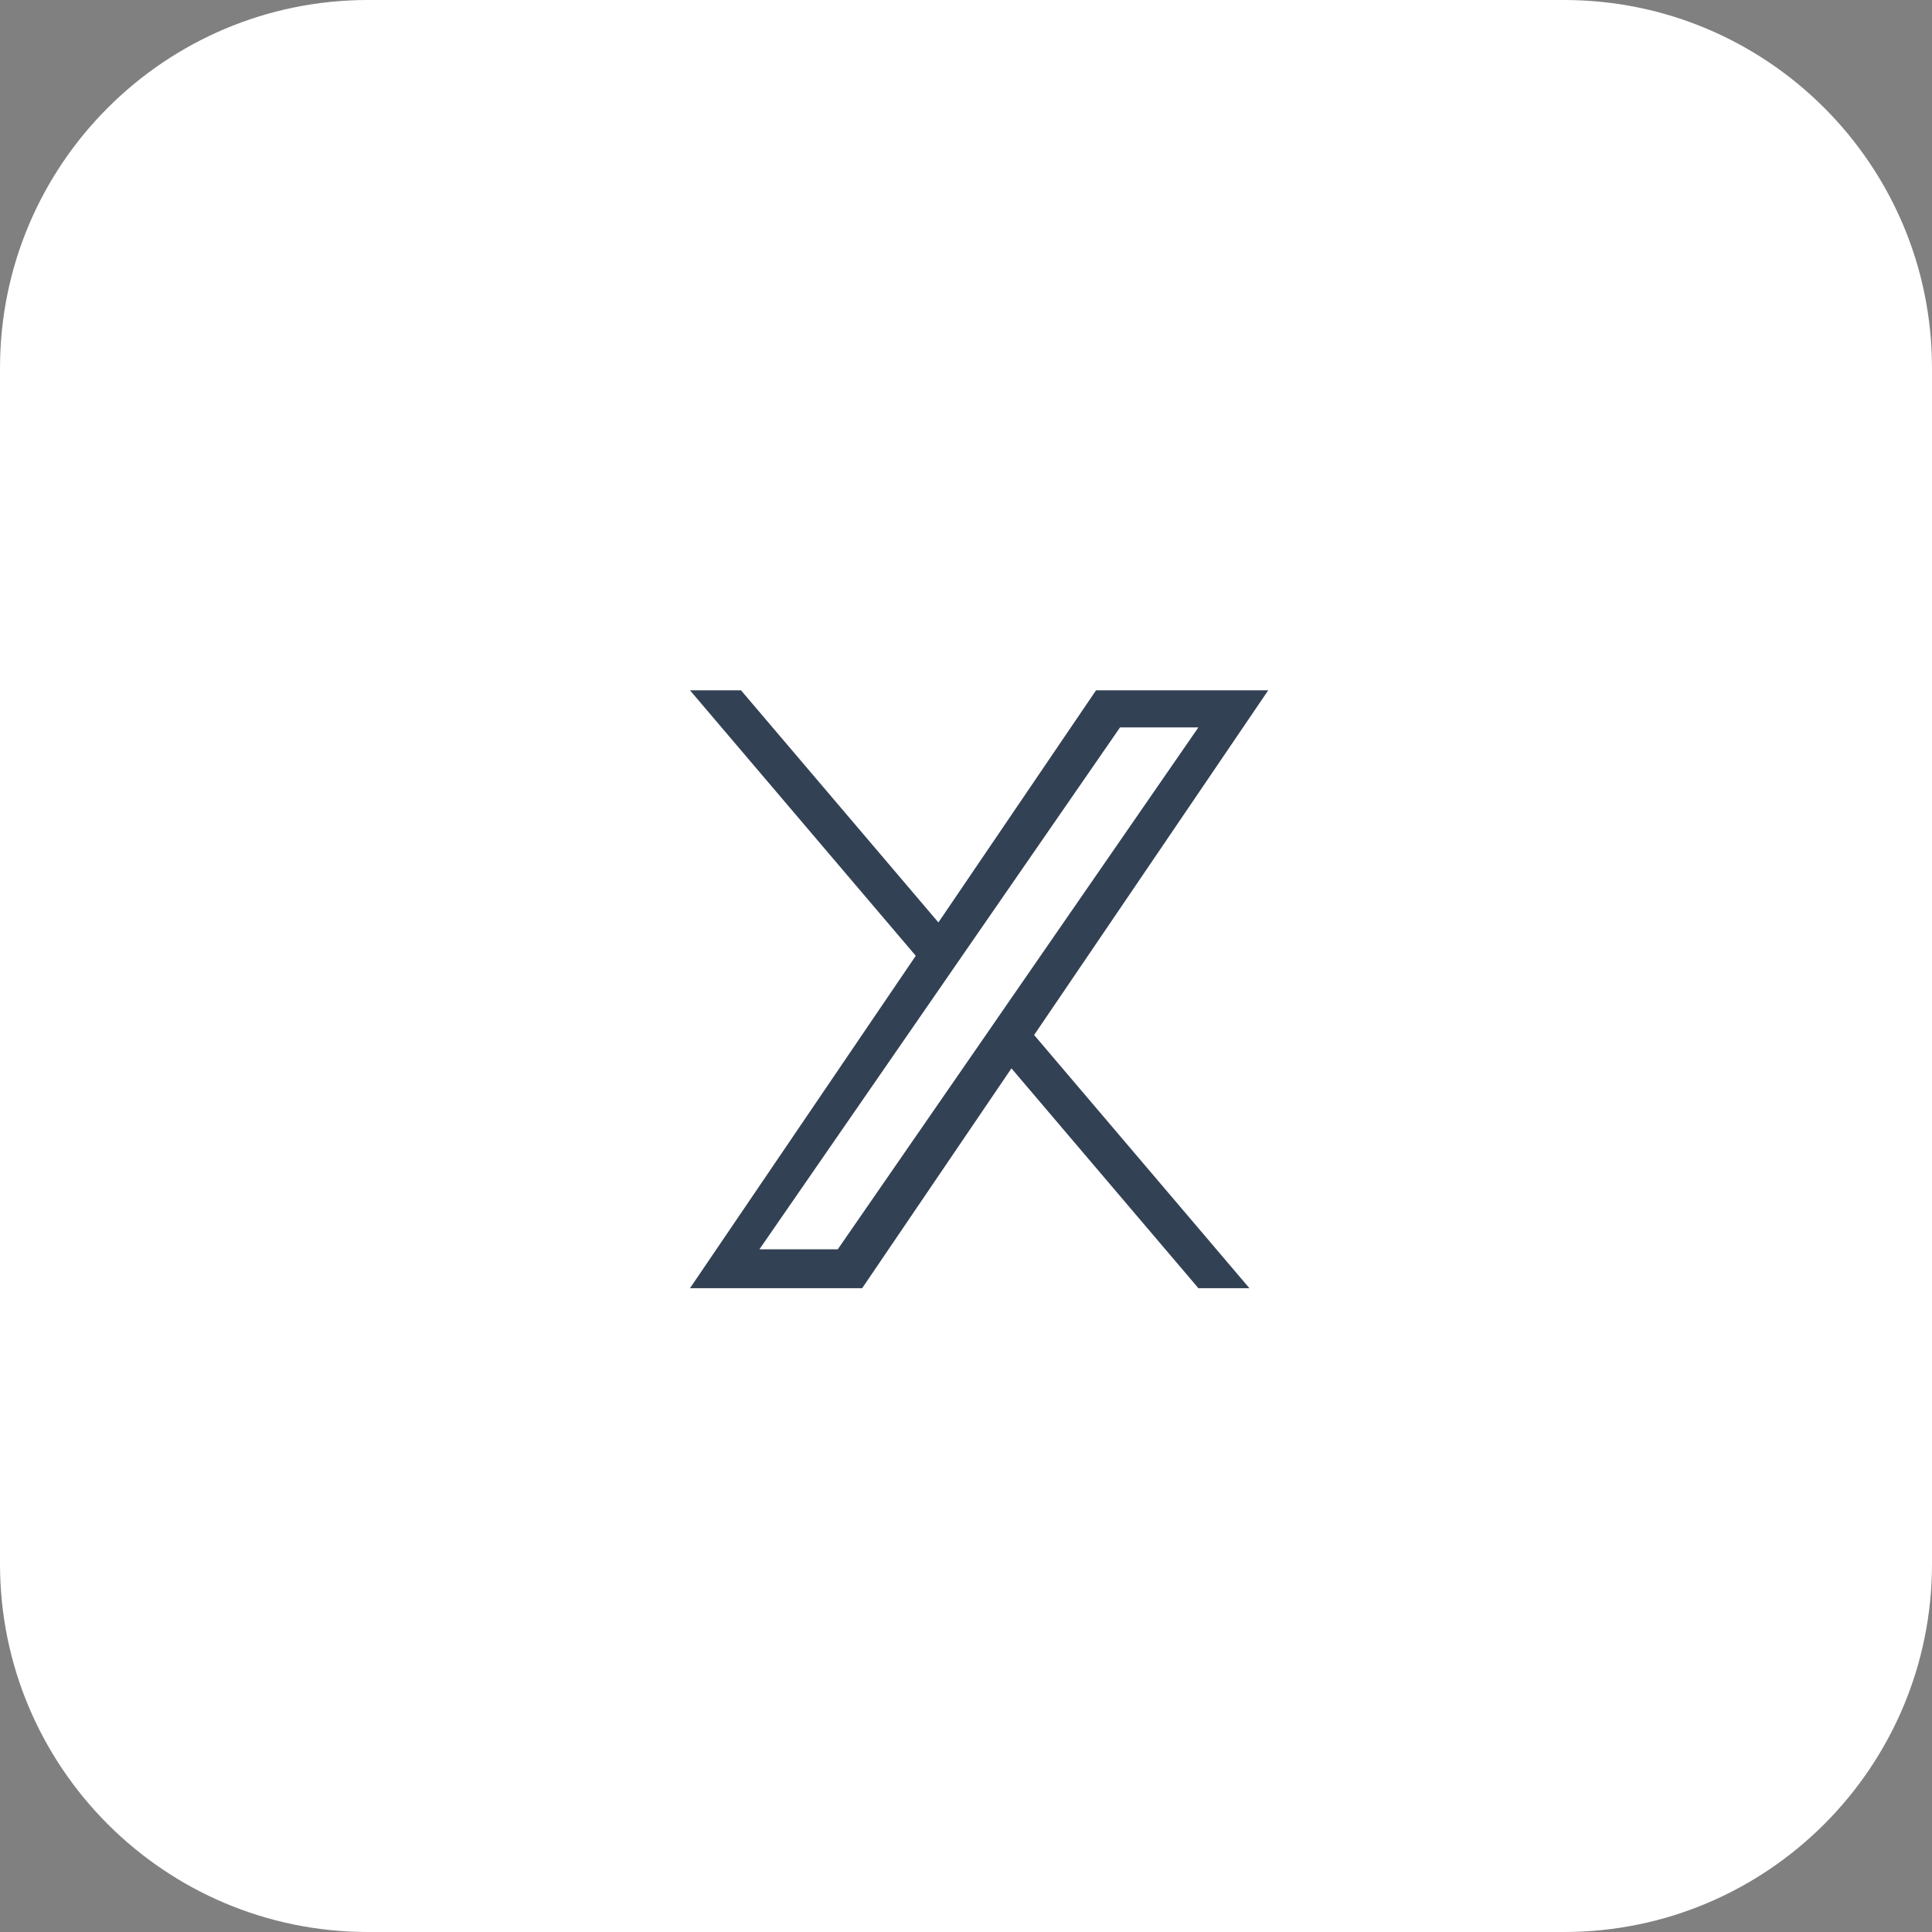<svg width="42" height="42" viewBox="0 0 42 42" fill="none" xmlns="http://www.w3.org/2000/svg">
    <rect x="0" y="0" width="42" height="42" fill="#808080" stroke="none"/>
    <path d="M0 8C0 3.582 3.582 0 8 0H34C38.418 0 42 3.582 42 8V34C42 38.418 38.418 42 34 42H8C3.582 42 0 38.418 0 34V8Z"
          fill="white"></path>
    <g clip-path="url(#clip0_225019_106158)">
        <path d="M22.481 22.5L27.161 28.004H26.052L21.988 23.225L18.743 28.004H15L19.908 20.778L15 15.007H16.109L20.4 20.053L23.827 15.007H27.57L22.481 22.5H22.481ZM20.962 20.714L20.465 21.434L16.509 27.159H18.212L21.405 22.539L21.902 21.819L26.052 15.813H24.349L20.962 20.714V20.714Z"
              fill="#334155"></path>
    </g>
    <defs>
        <clipPath>
            <rect width="12.57" height="13.004" fill="white"
                  transform="matrix(1 0 0 -1 15 28.004)"></rect>
        </clipPath>
    </defs>
</svg>